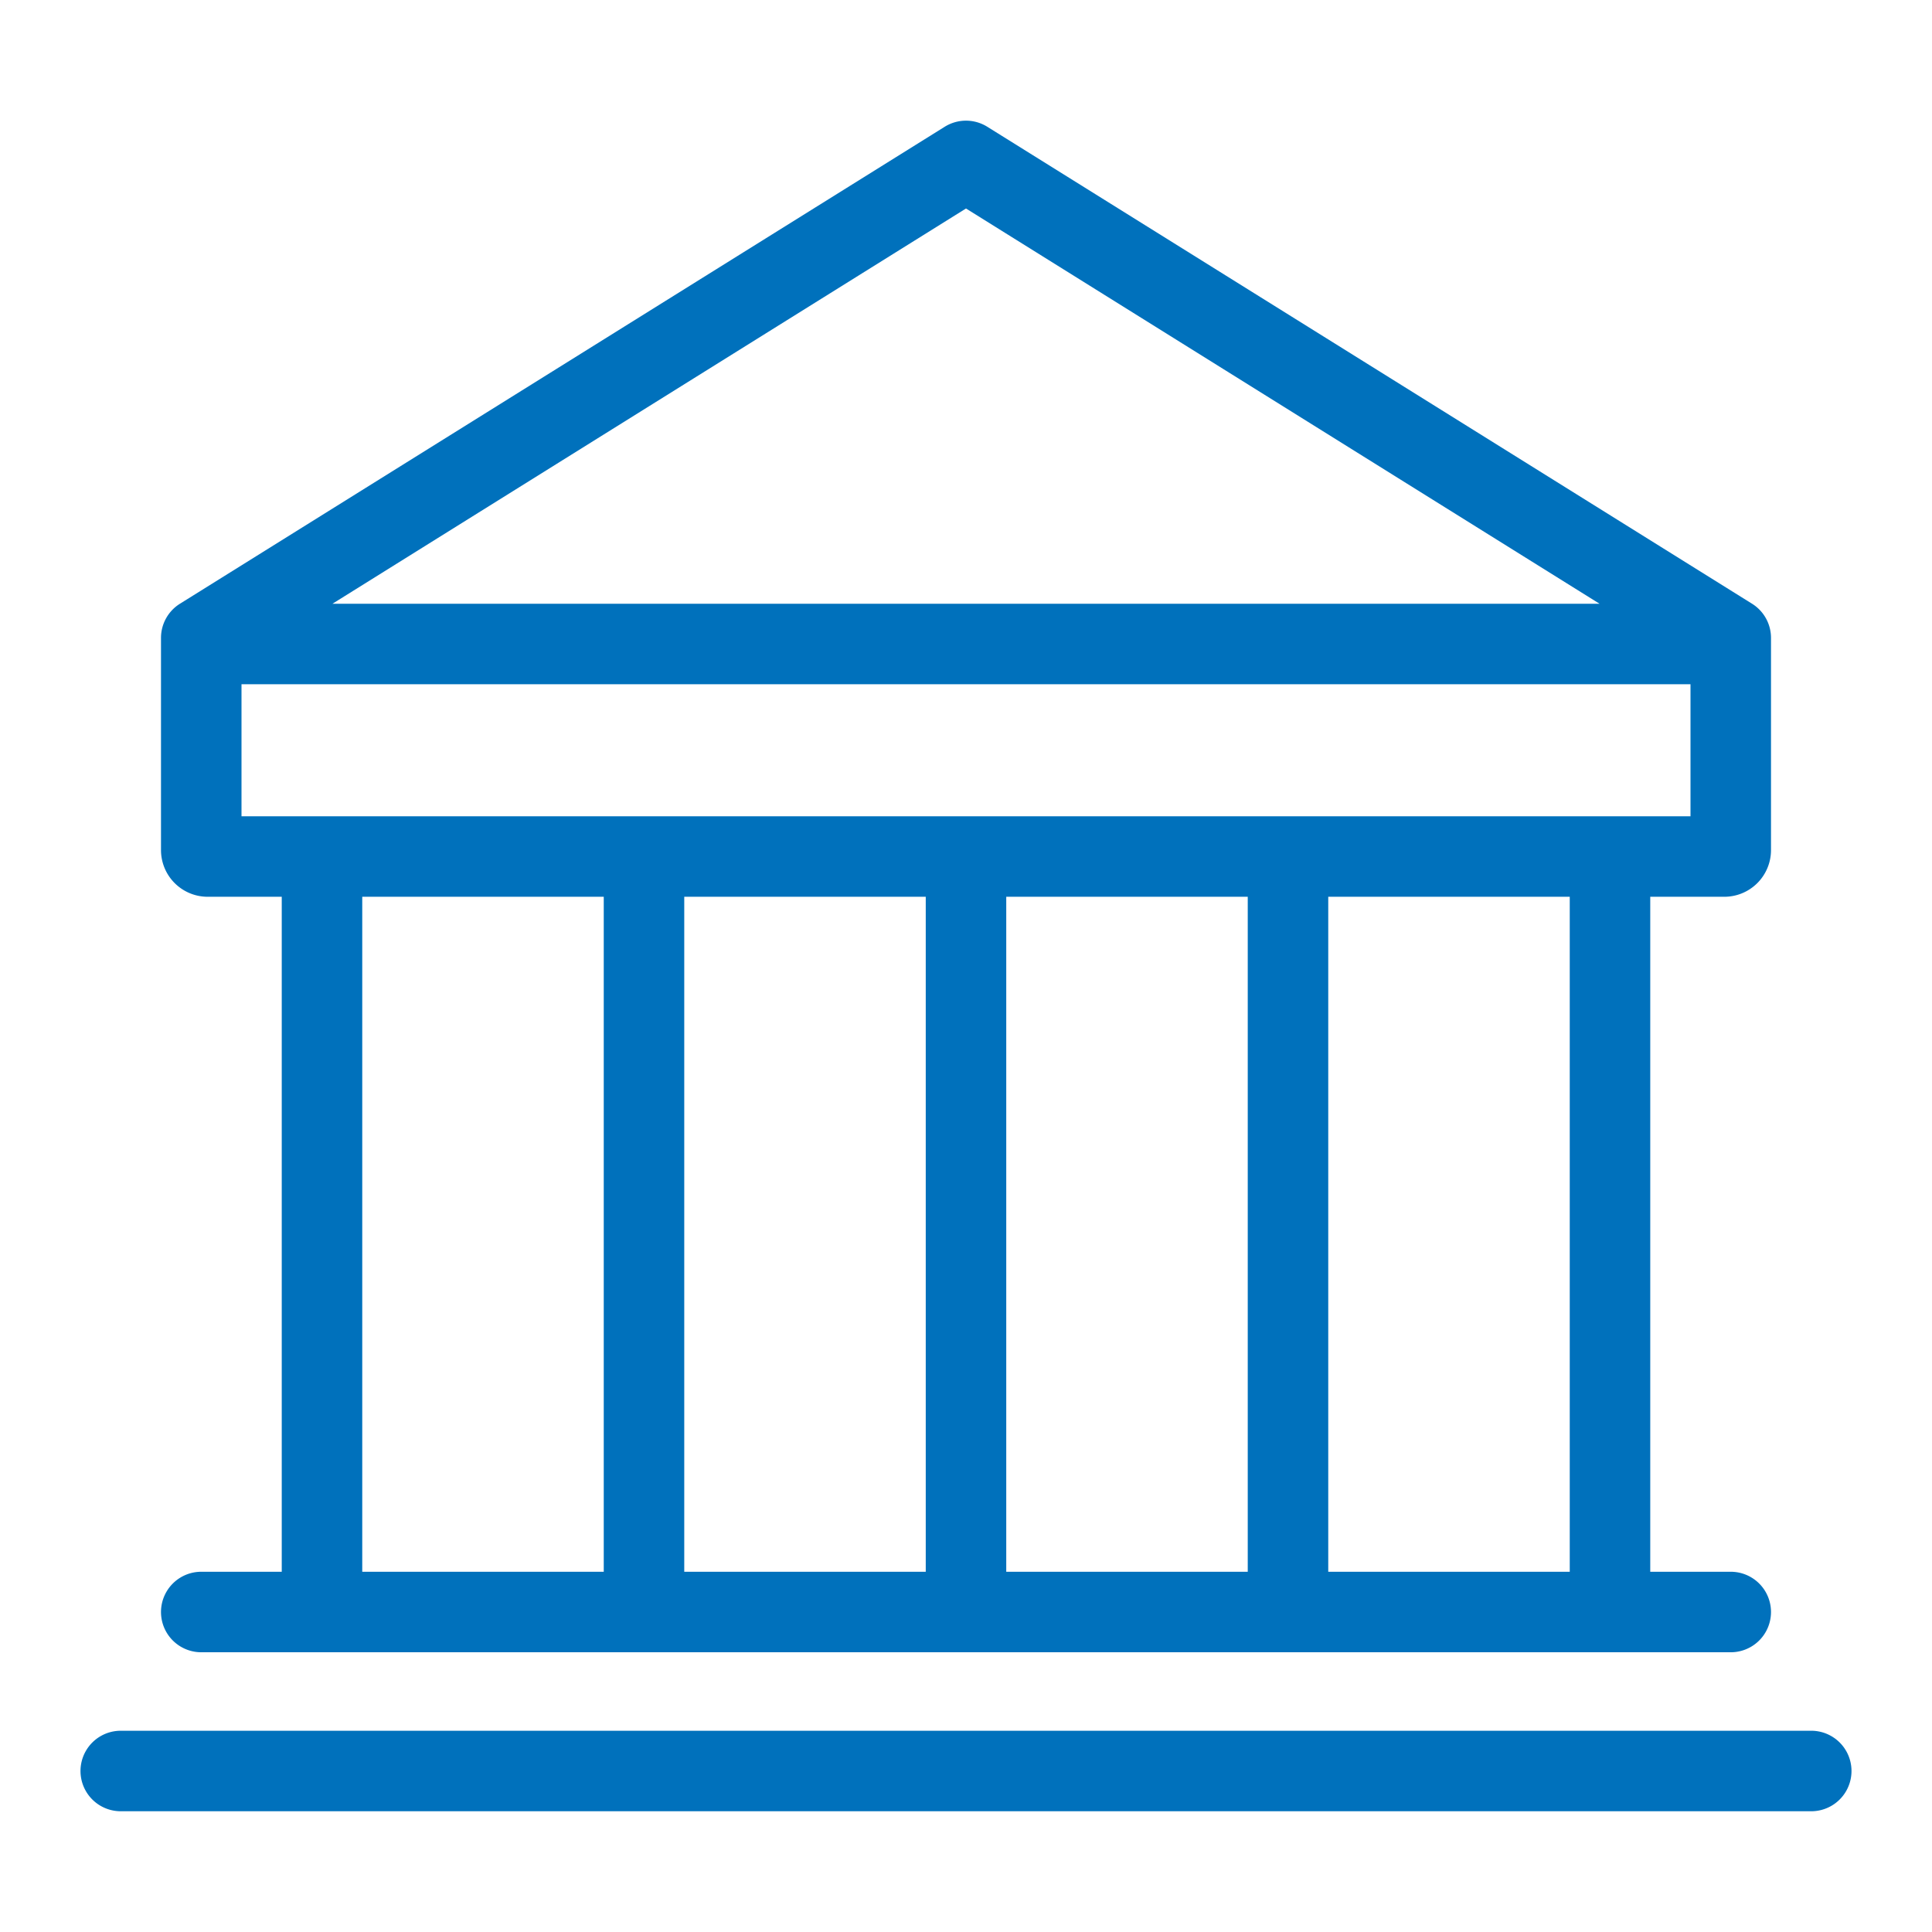 <svg xmlns="http://www.w3.org/2000/svg" viewBox="0 0 48 48" width="48" height="48" fill="#0071BC"><path d="M45,43H3a1,1,0,0,0,0,2H45a1,1,0,0,0,0-2Z"/><path d="M5,39.05a1,1,0,0,0,0,2H43a1,1,0,0,0,0-2H41V22.28h1.83A1.16,1.16,0,0,0,44,21.12V15.85a1,1,0,0,0-.47-.85l-19-11.85a1,1,0,0,0-1.06,0L4.47,15a1,1,0,0,0-.47.85v5.27a1.16,1.16,0,0,0,1.17,1.16H7V39.05Zm10,0H9V22.28h6Zm8,0H17V22.28h6Zm8,0H25V22.28h6Zm8,0H33V22.28h6ZM24,5.18,39.74,15H8.26ZM6,20.28V17H42v3.28Z"/></svg>